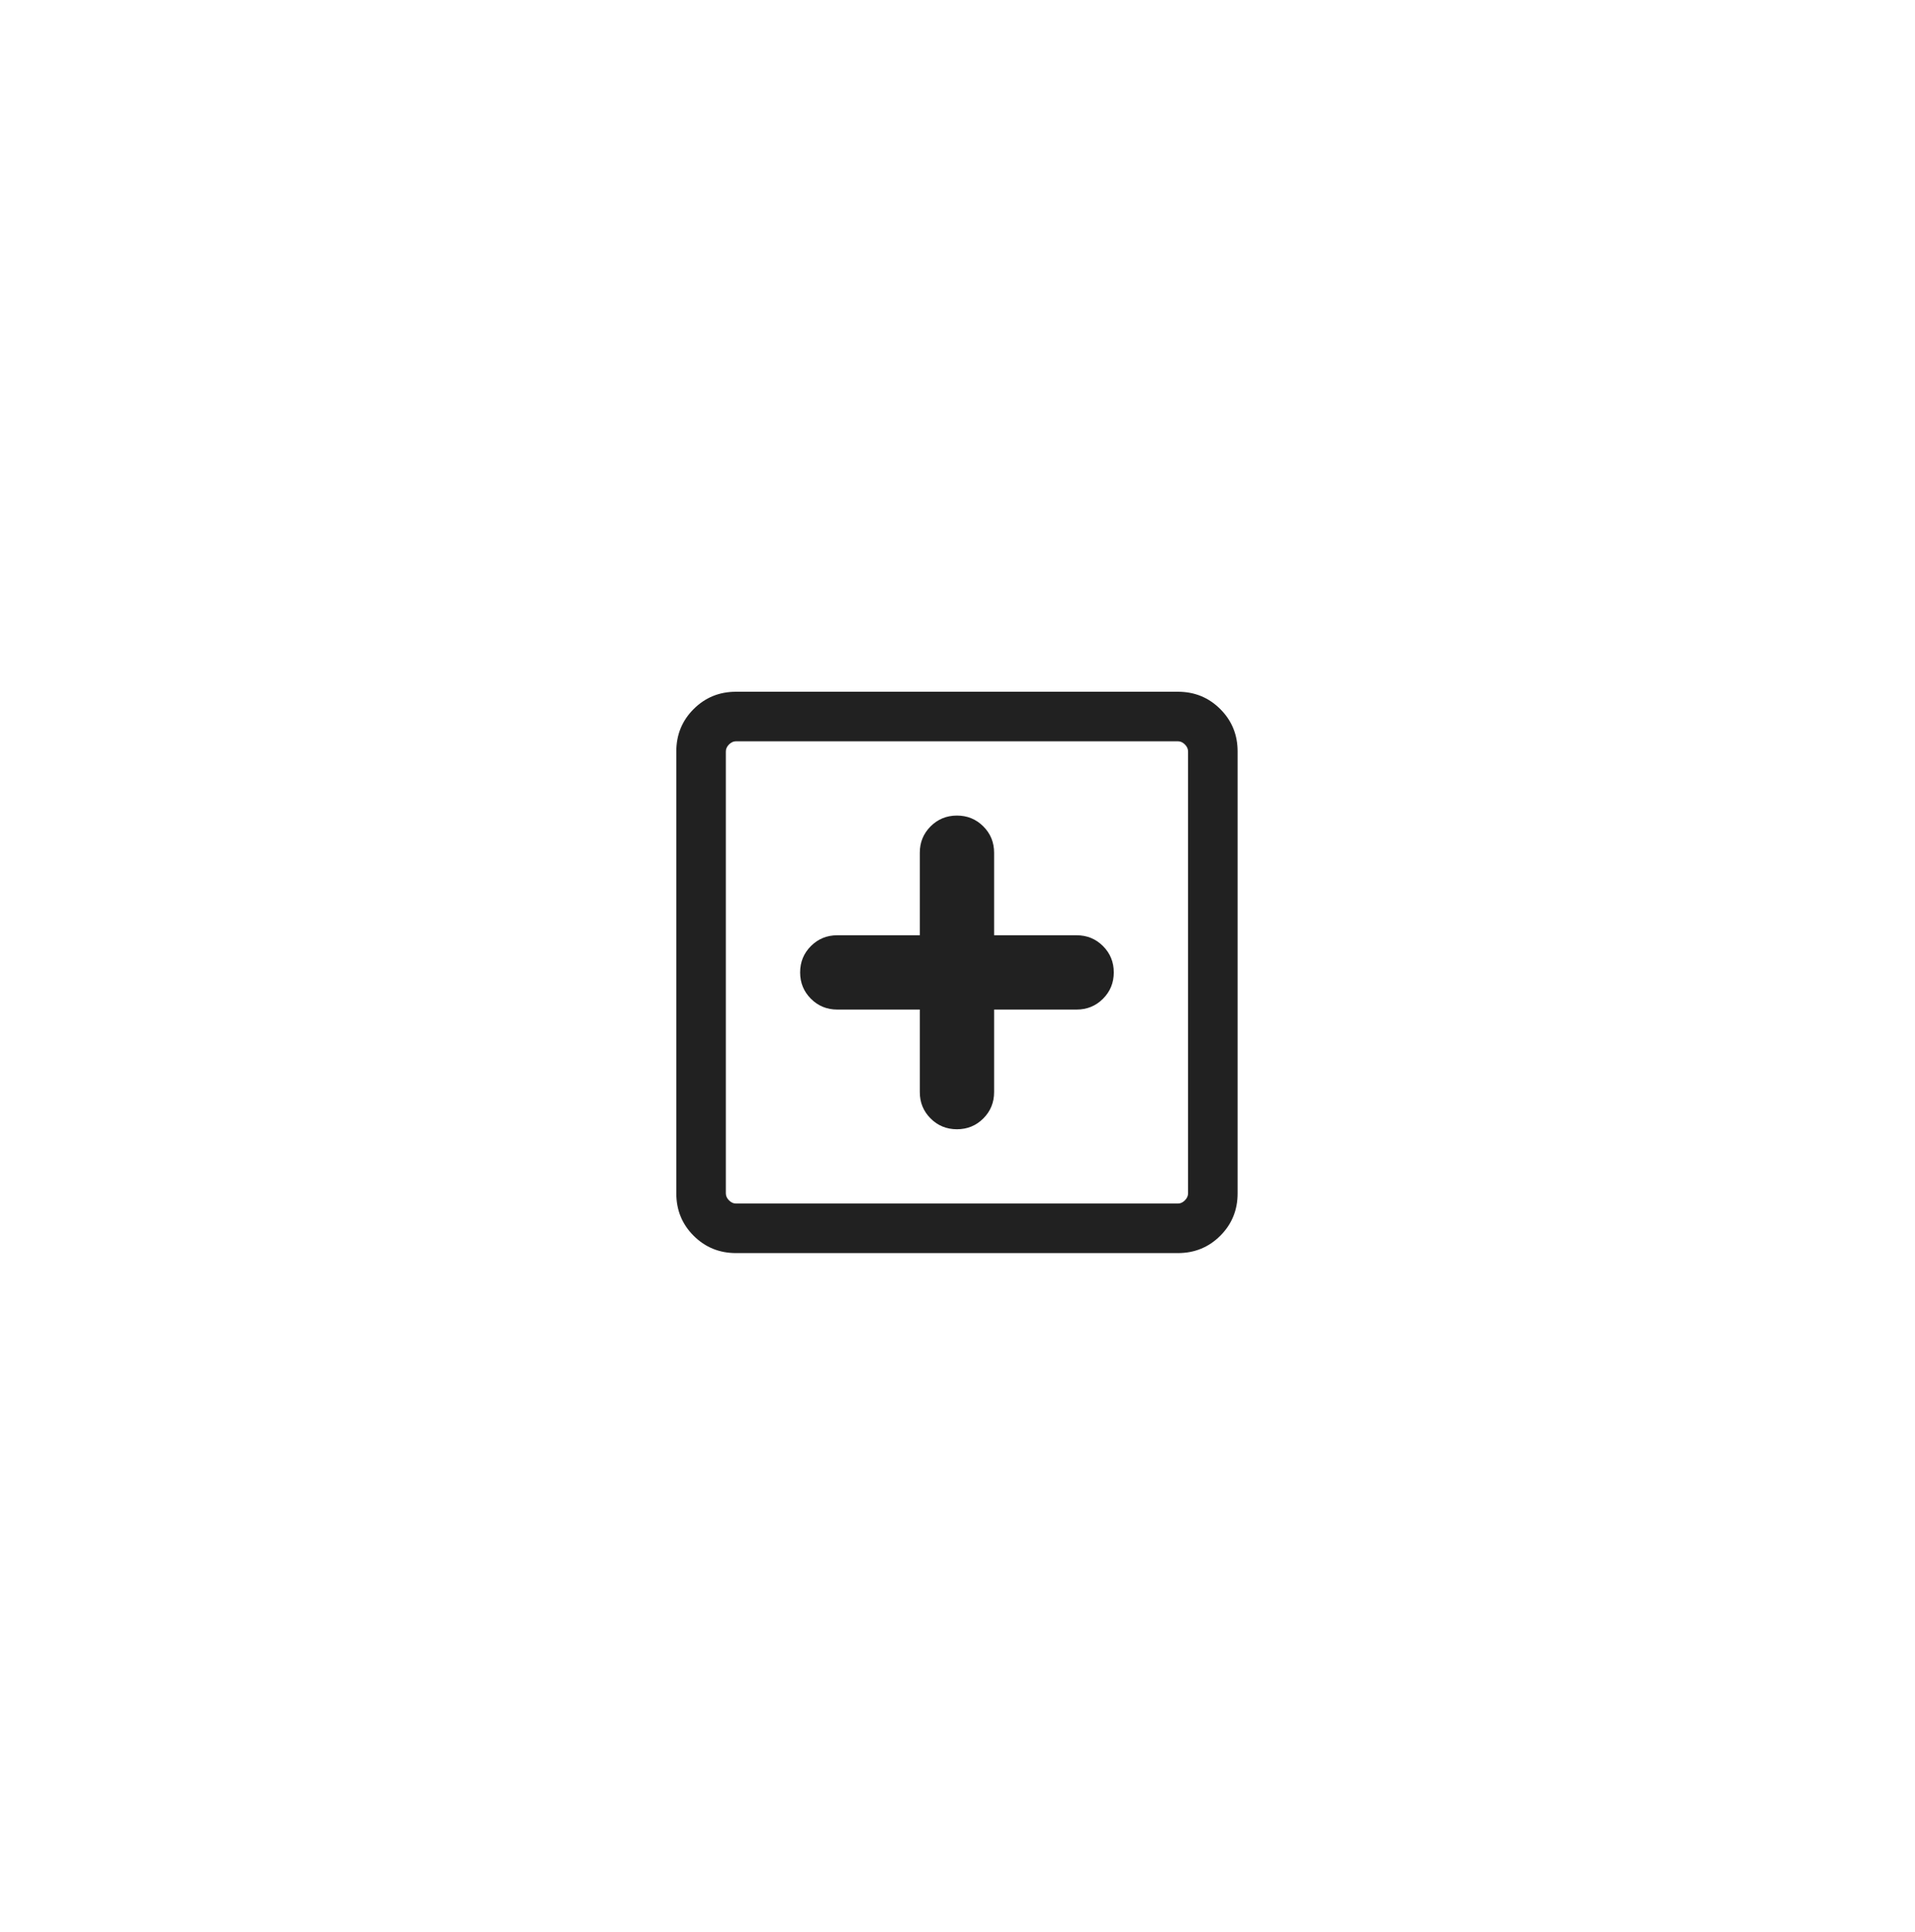 <svg width="116" height="117" viewBox="0 0 116 117" fill="none" xmlns="http://www.w3.org/2000/svg">
<g filter="url(#filter0_d_2750_3537)">
<rect x="24" y="17.933" width="67.933" height="67.933" rx="33.966" fill="white" shape-rendering="crispEdges"/>
<path d="M55.717 54.149V59.149C55.717 59.777 55.935 60.309 56.371 60.745C56.806 61.181 57.339 61.399 57.967 61.399C58.595 61.399 59.127 61.181 59.563 60.745C59.999 60.309 60.217 59.777 60.217 59.149V54.149H65.217C65.845 54.149 66.377 53.931 66.813 53.495C67.249 53.059 67.467 52.527 67.467 51.899C67.467 51.271 67.249 50.739 66.813 50.303C66.377 49.867 65.845 49.649 65.217 49.649H60.217V44.649C60.217 44.021 59.999 43.489 59.563 43.053C59.127 42.617 58.595 42.399 57.967 42.399C57.339 42.399 56.806 42.617 56.371 43.053C55.935 43.489 55.717 44.021 55.717 44.649V49.649H50.717C50.089 49.649 49.556 49.867 49.121 50.303C48.685 50.739 48.467 51.271 48.467 51.899C48.467 52.527 48.685 53.059 49.121 53.495C49.556 53.931 50.089 54.149 50.717 54.149H55.717ZM44.582 68.899C43.572 68.899 42.717 68.549 42.017 67.849C41.317 67.149 40.967 66.294 40.967 65.283V38.514C40.967 37.504 41.317 36.649 42.017 35.949C42.717 35.249 43.572 34.899 44.582 34.899H71.351C72.362 34.899 73.217 35.249 73.917 35.949C74.617 36.649 74.967 37.504 74.967 38.514V65.283C74.967 66.294 74.617 67.149 73.917 67.849C73.217 68.549 72.362 68.899 71.351 68.899H44.582ZM44.582 65.899H71.351C71.505 65.899 71.646 65.835 71.774 65.706C71.903 65.578 71.967 65.437 71.967 65.283V38.514C71.967 38.36 71.903 38.219 71.774 38.091C71.646 37.963 71.505 37.899 71.351 37.899H44.582C44.428 37.899 44.287 37.963 44.159 38.091C44.031 38.219 43.967 38.36 43.967 38.514V65.283C43.967 65.437 44.031 65.578 44.159 65.706C44.287 65.835 44.428 65.899 44.582 65.899Z" fill="#212121"/>
</g>
<defs>
<filter id="filter0_d_2750_3537" x="0" y="0.933" width="115.933" height="115.933" filterUnits="userSpaceOnUse" color-interpolation-filters="sRGB">
<feFlood flood-opacity="0" result="BackgroundImageFix"/>
<feColorMatrix in="SourceAlpha" type="matrix" values="0 0 0 0 0 0 0 0 0 0 0 0 0 0 0 0 0 0 127 0" result="hardAlpha"/>
<feOffset dy="7"/>
<feGaussianBlur stdDeviation="12"/>
<feComposite in2="hardAlpha" operator="out"/>
<feColorMatrix type="matrix" values="0 0 0 0 0.02 0 0 0 0 0.51 0 0 0 0 1 0 0 0 0.32 0"/>
<feBlend mode="normal" in2="BackgroundImageFix" result="effect1_dropShadow_2750_3537"/>
<feBlend mode="normal" in="SourceGraphic" in2="effect1_dropShadow_2750_3537" result="shape"/>
</filter>
</defs>
</svg>
